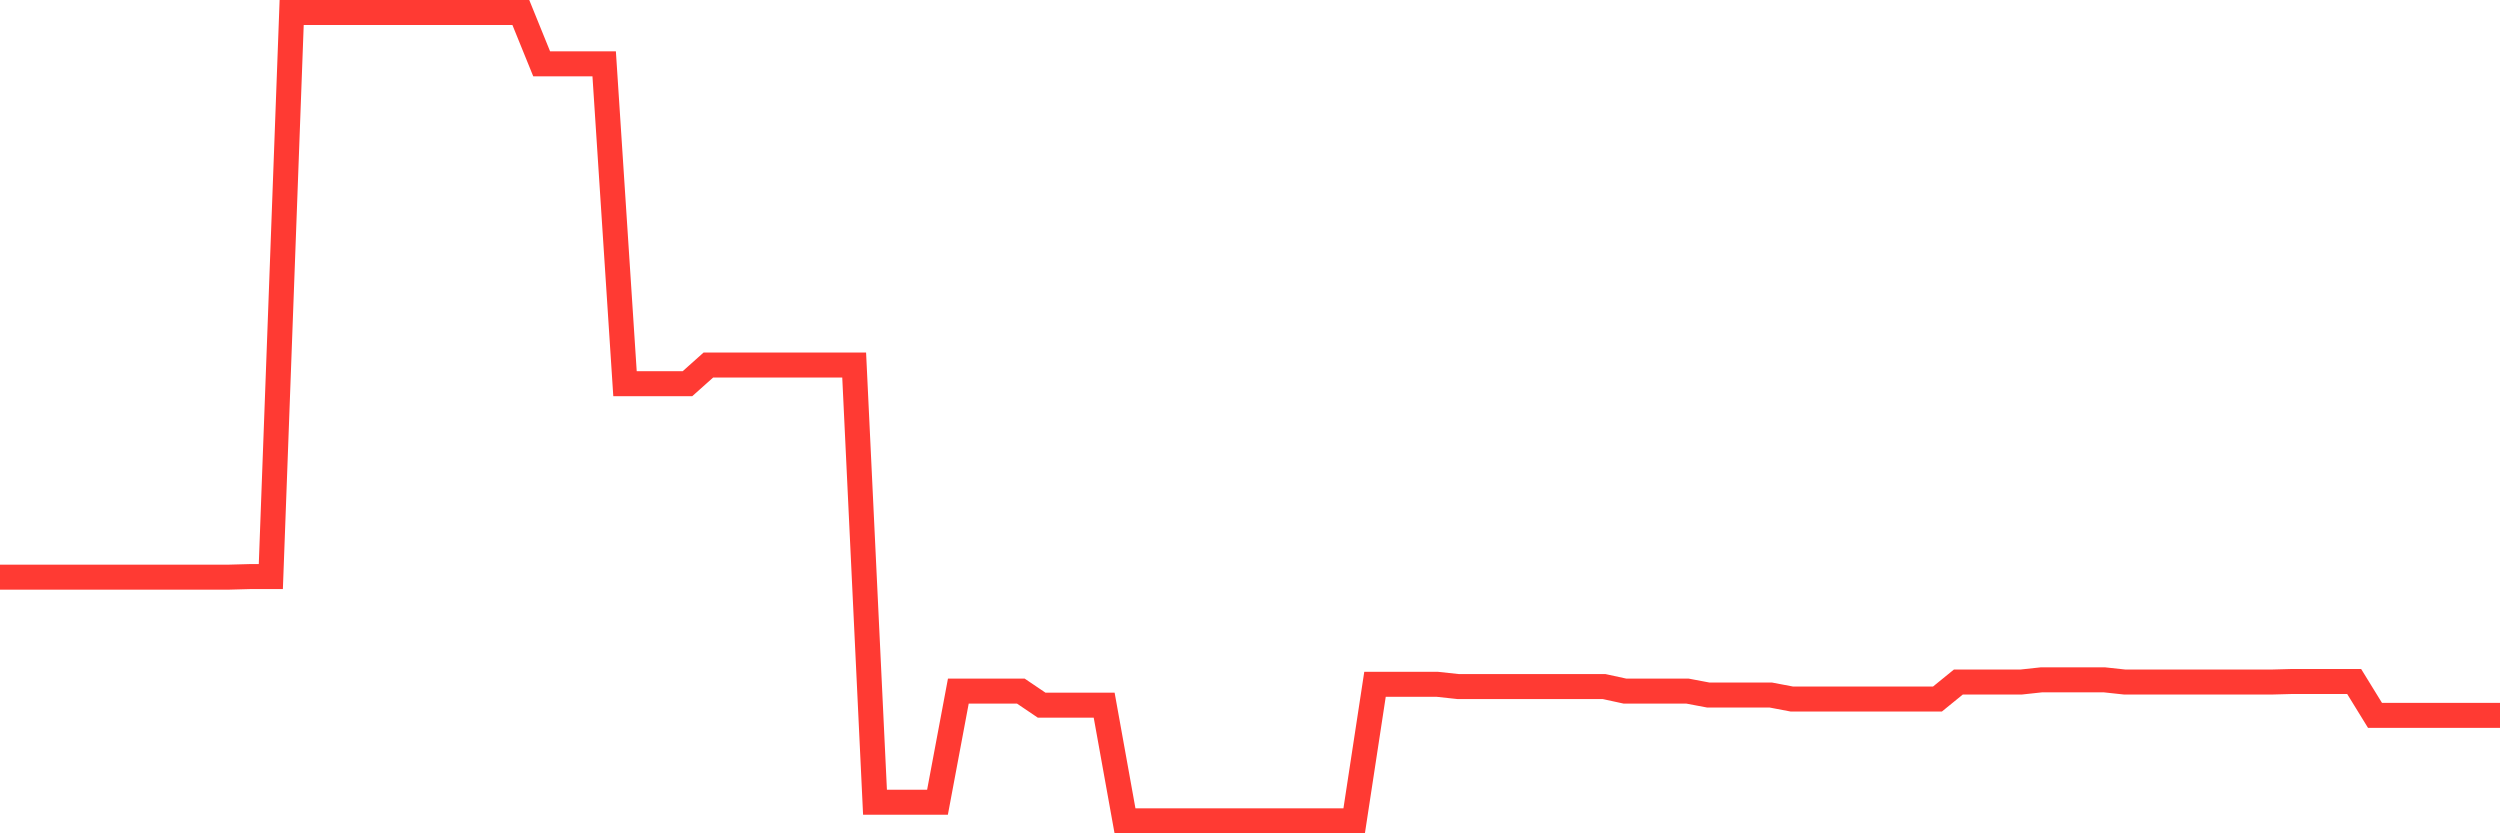 <svg
  xmlns="http://www.w3.org/2000/svg"
  xmlns:xlink="http://www.w3.org/1999/xlink"
  width="120"
  height="40"
  viewBox="0 0 120 40"
  preserveAspectRatio="none"
>
  <polyline
    points="0,27.703 1,27.703 2,27.703 3,27.703 4,27.703 5,27.703 6,27.703 7,27.703 8,27.703 9,27.703 10,27.703 11,27.703 12,27.676 13,27.676 14,0.6 15,0.6 16,0.6 17,0.6 18,0.6 19,0.6 20,0.6 21,0.6 22,0.6 23,0.6 24,0.6 25,0.6 26,3.064 27,3.064 28,3.064 29,3.064 30,18.416 31,18.416 32,18.416 33,18.416 34,17.523 35,17.523 36,17.523 37,17.523 38,17.523 39,17.523 40,17.523 41,17.523 42,38.506 43,38.506 44,38.506 45,38.506 46,33.173 47,33.173 48,33.173 49,33.173 50,33.849 51,33.849 52,33.849 53,33.849 54,39.4 55,39.4 56,39.4 57,39.4 58,39.4 59,39.4 60,39.4 61,39.4 62,39.4 63,39.4 64,39.4 65,39.4 66,32.848 67,32.848 68,32.848 69,32.848 70,32.956 71,32.956 72,32.956 73,32.956 74,32.956 75,32.956 76,32.956 77,32.956 78,33.173 79,33.173 80,33.173 81,33.173 82,33.362 83,33.362 84,33.362 85,33.362 86,33.552 87,33.552 88,33.552 89,33.552 90,33.552 91,33.552 92,33.552 93,33.552 94,32.739 95,32.739 96,32.739 97,32.739 98,32.631 99,32.631 100,32.631 101,32.631 102,32.739 103,32.739 104,32.739 105,32.739 106,32.739 107,32.739 108,32.739 109,32.739 110,32.712 111,32.712 112,32.712 113,32.712 114,34.337 115,34.337 116,34.337 117,34.337 118,34.337 119,34.337 120,34.337"
    fill="none"
    stroke="#ff3a33"
    stroke-width="1.2"
  >
  </polyline>
</svg>